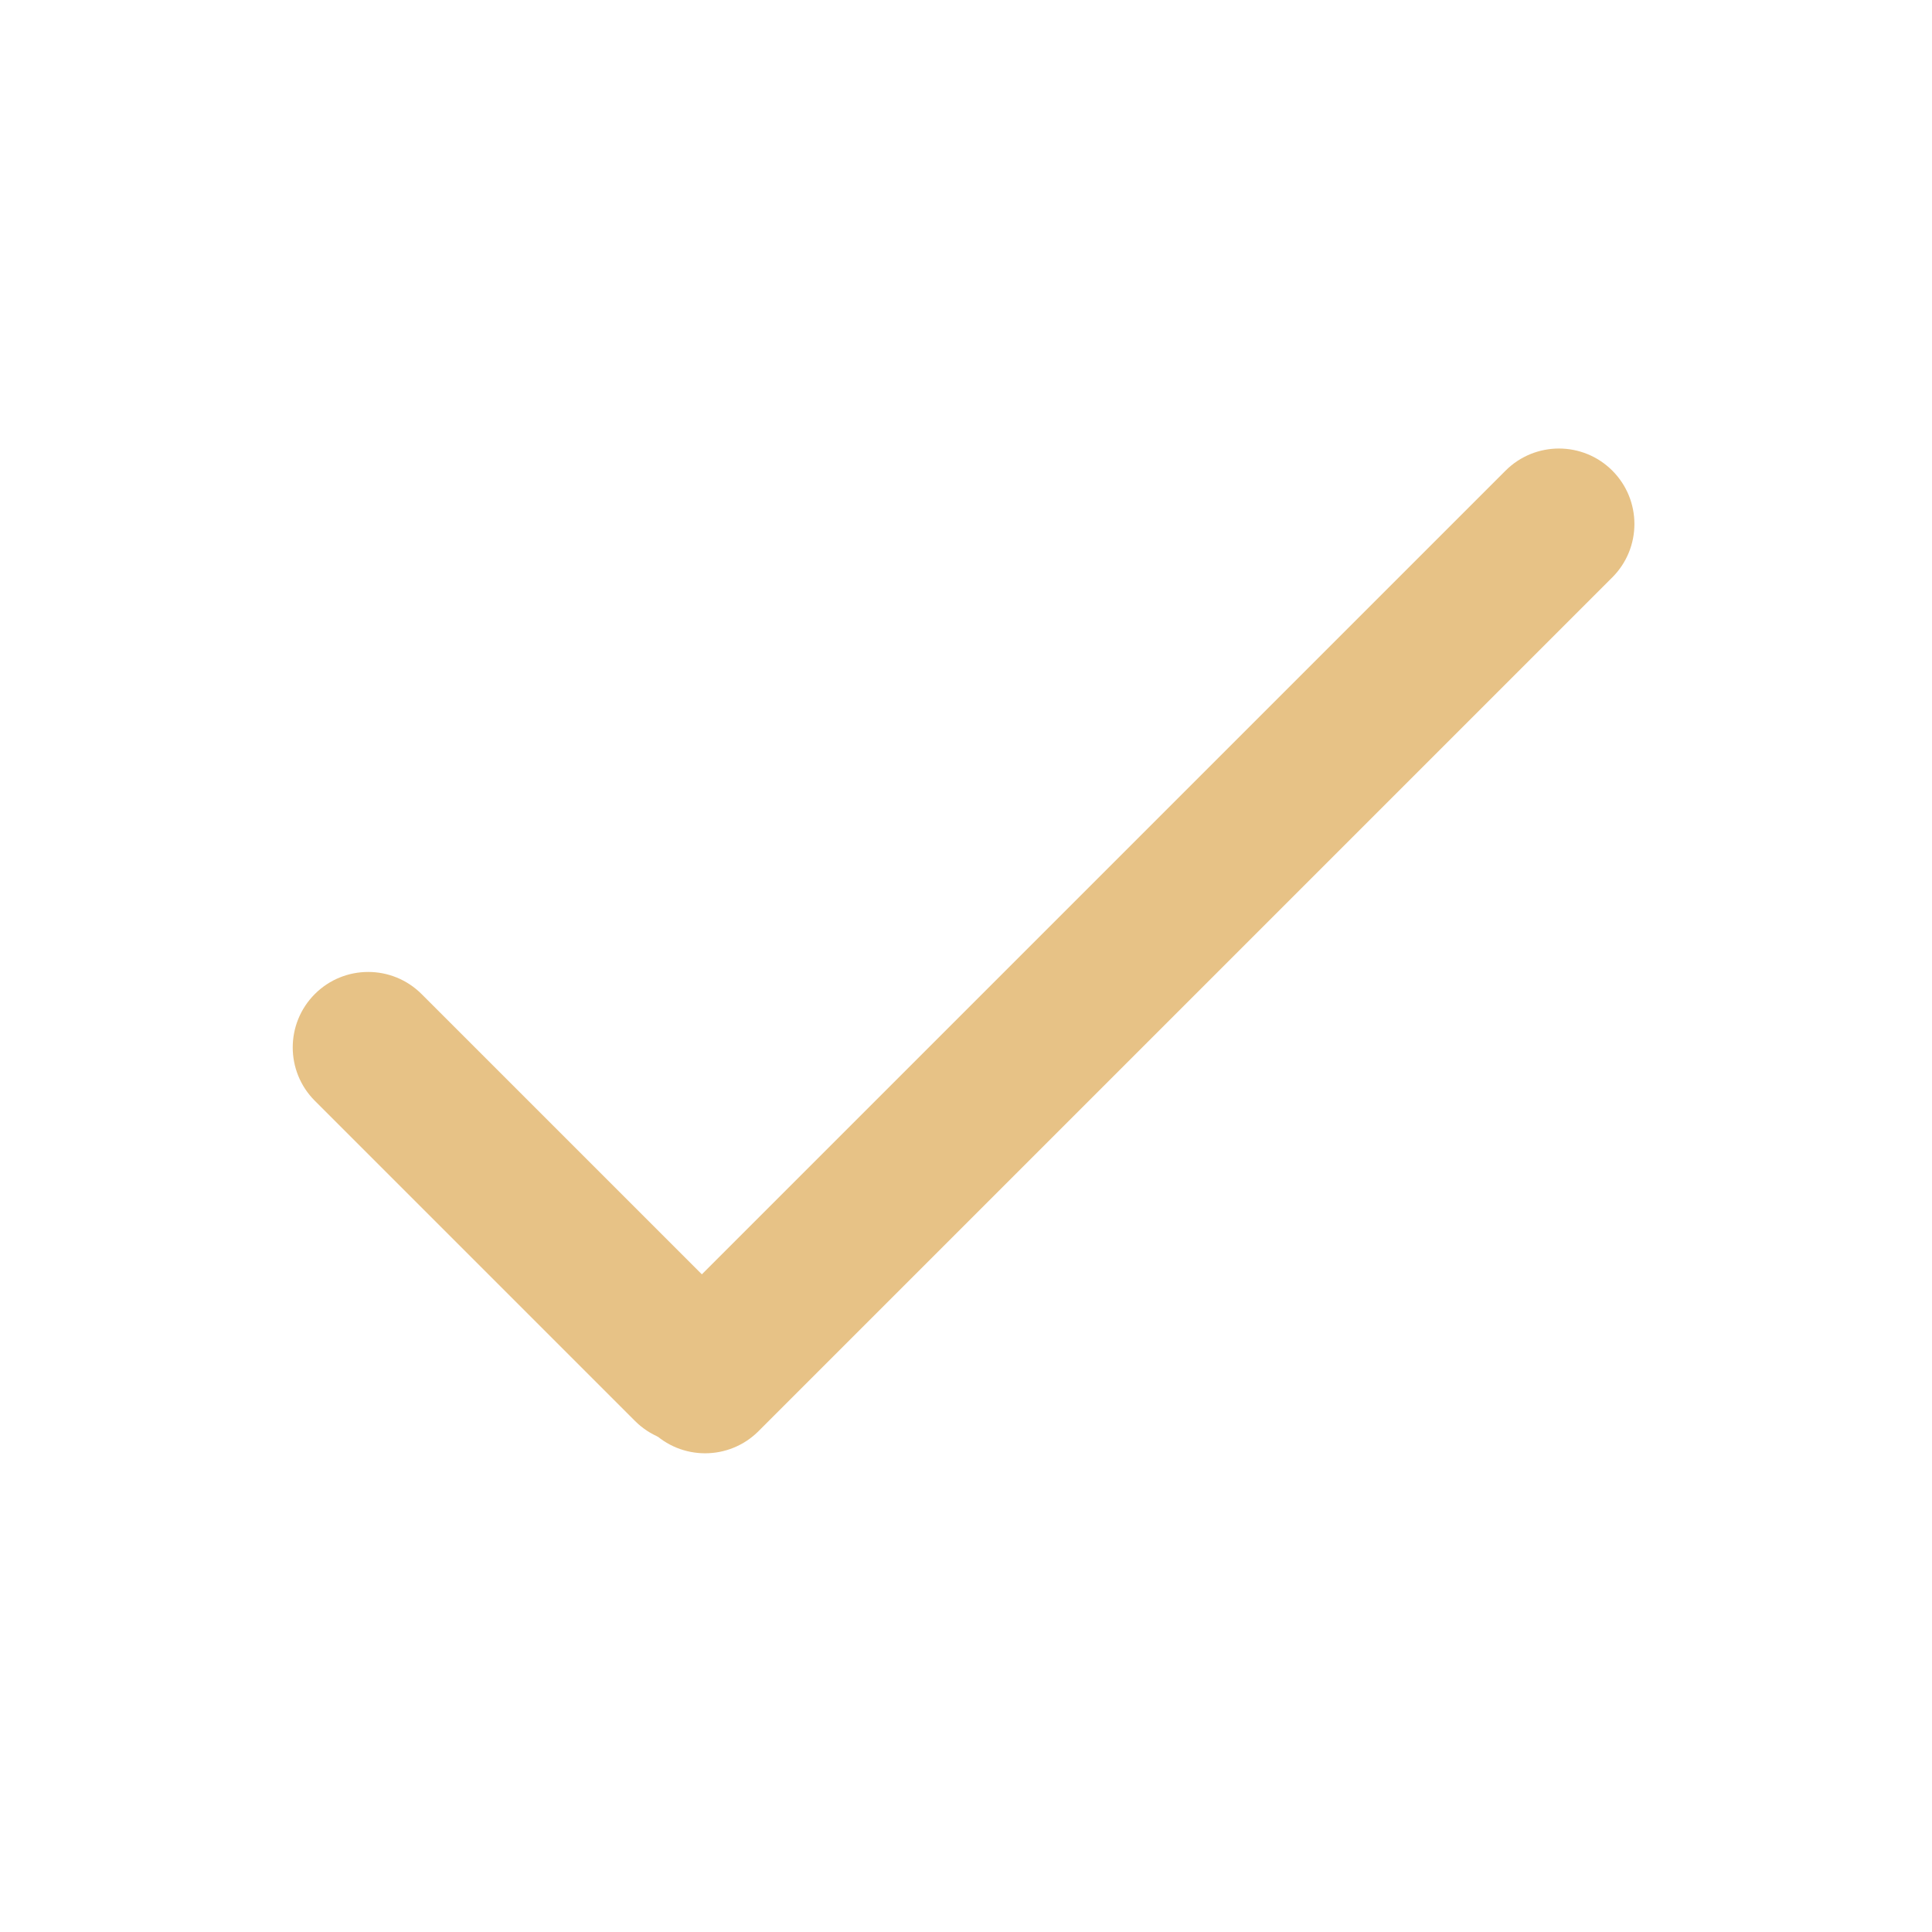 <svg width="64" height="64" xmlns="http://www.w3.org/2000/svg">
 <title/>

 <desc/>
 <g>
  <title>background</title>
  <rect fill="none" id="canvas_background" height="402" width="582" y="-1" x="-1"/>
 </g>
 <g>
  <title>Layer 1</title>
  <path fill="#e7c286" id="Rectangle" d="m21.59,47.41c0.976,0.976 2.559,0.976 3.536,0l28.284,-28.284c0.976,-0.976 0.976,-2.559 0,-3.536c-0.976,-0.976 -2.559,-0.976 -3.536,0l-28.284,28.284c-0.976,0.976 -0.976,2.559 0,3.536z"/>
  <path fill="#e7c286" id="Rectangle" d="m10.429,32.929c0.976,-0.976 2.559,-0.976 3.536,0l10.607,10.607c0.976,0.976 0.976,2.559 0,3.536c-0.976,0.976 -2.559,0.976 -3.536,0l-10.607,-10.607c-0.976,-0.976 -0.976,-2.559 0,-3.536z"/>
 </g>
</svg>